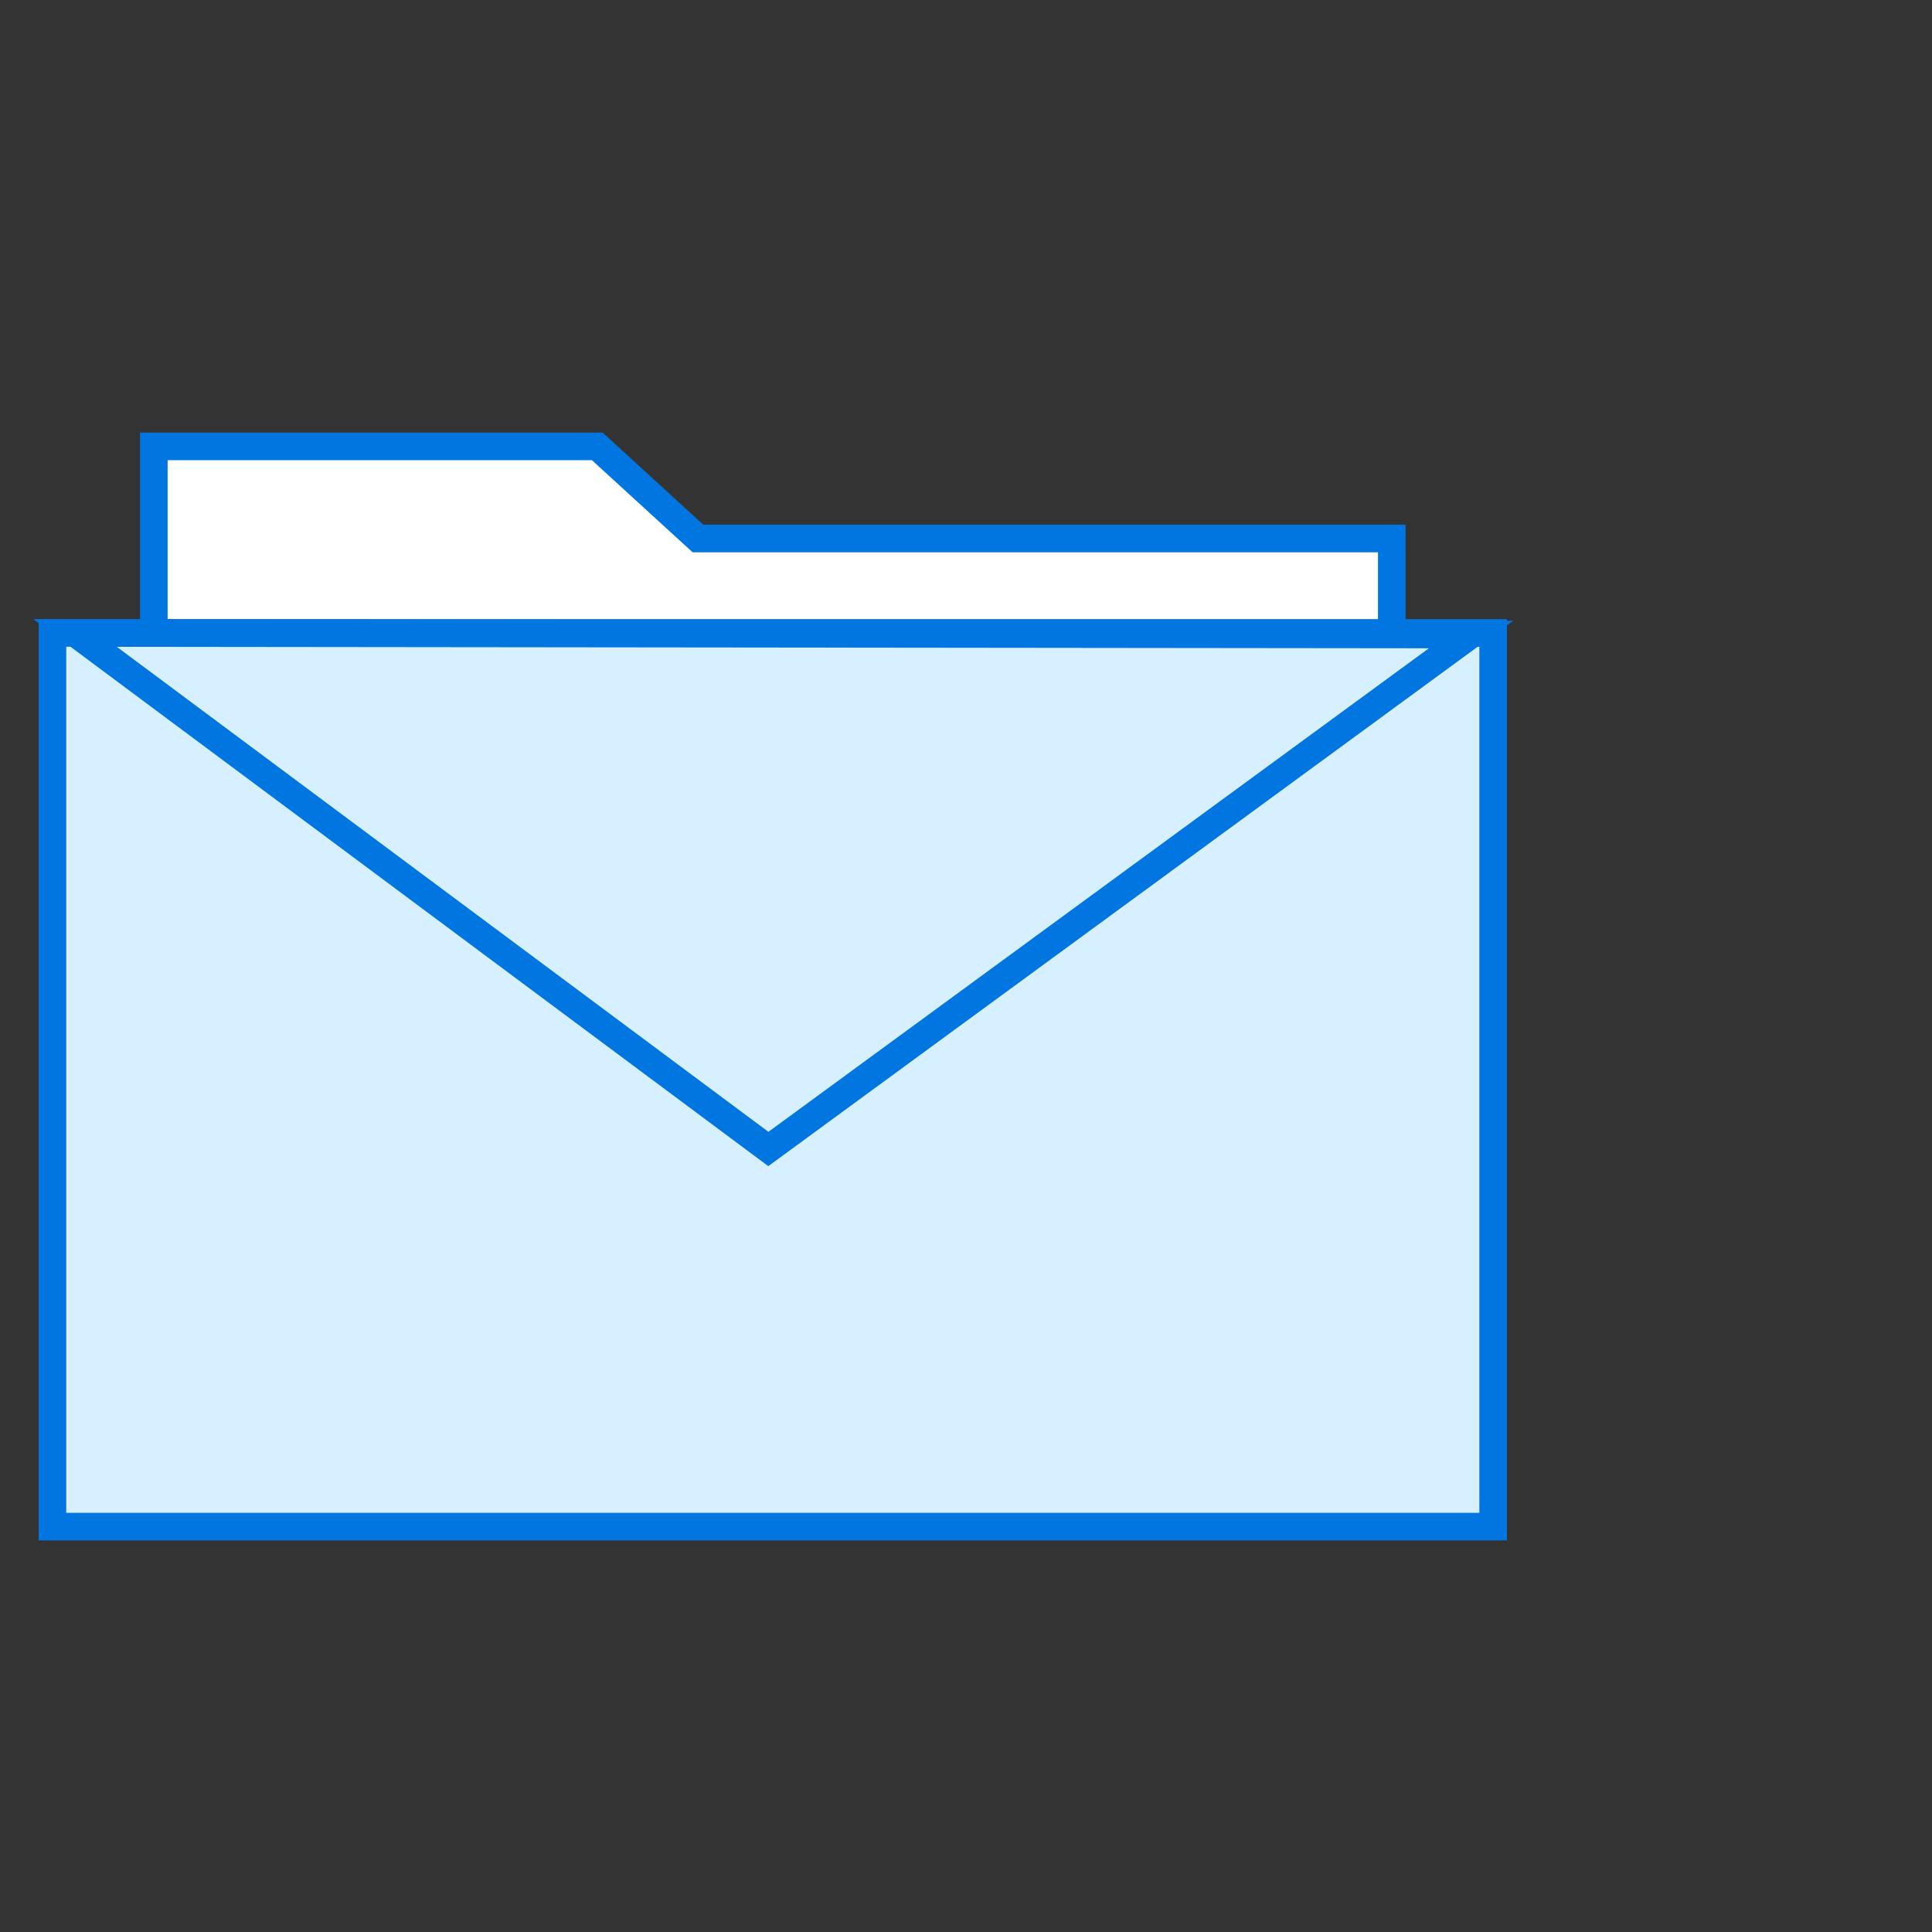 <svg width="70" height="70" viewBox="0 0 70 70" fill="none" xmlns="http://www.w3.org/2000/svg">
<rect x="0" y="0" width="70" height="70" fill="#333333" stroke="none"/>
<path d="M5.573 16.173V24.518H50.427V19.511H25.289L21.64 16.173H5.573Z" fill="white" stroke="#0175E0"/>
<path d="M54.1 22.932V55.312H1.9V22.932H54.1Z" fill="#D6F0FF" stroke="#0175E0"/>
<path d="M53.298 22.99L27.839 41.63L2.721 22.934L53.298 22.99Z" fill="#D6F0FF" stroke="#0175E0"/>
</svg>
